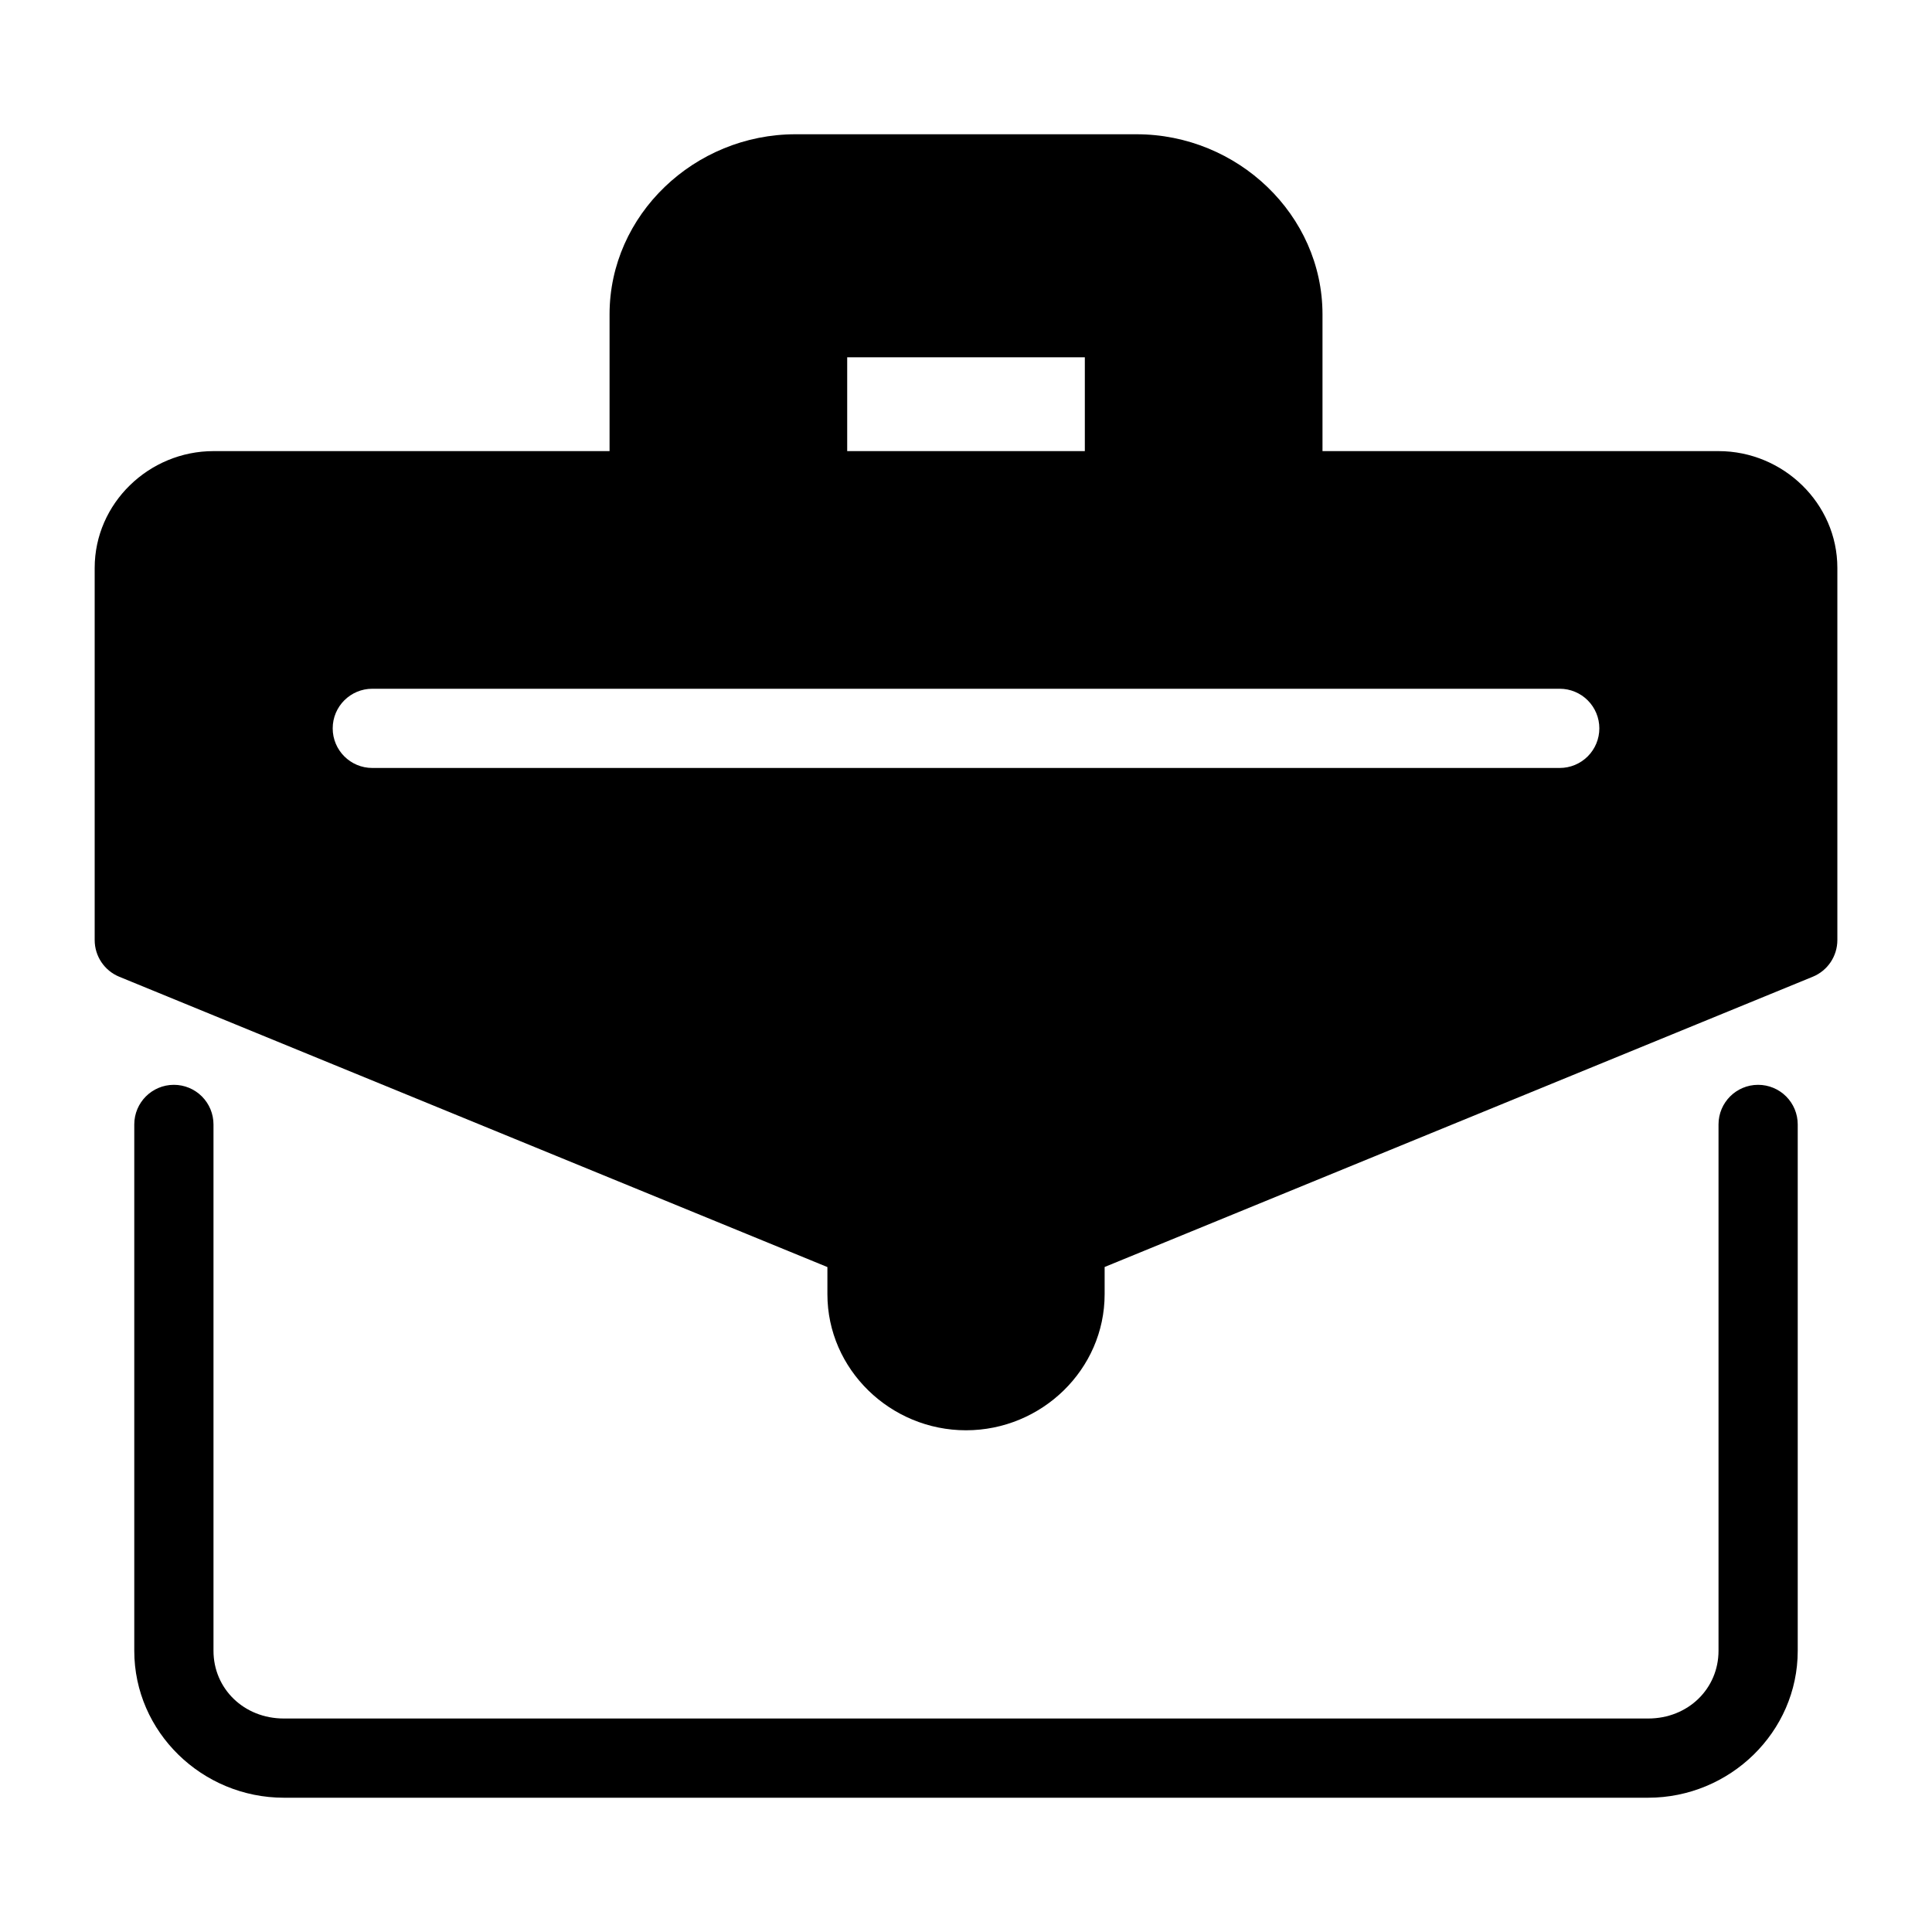 <?xml version="1.0" encoding="UTF-8"?>
<!-- Uploaded to: SVG Find, www.svgrepo.com, Generator: SVG Find Mixer Tools -->
<svg fill="#000000" width="800px" height="800px" version="1.1" viewBox="144 144 512 512" xmlns="http://www.w3.org/2000/svg">
 <g>
  <path d="m354.82 179.58c-26.758 0-49.281 21.34-49.281 47.723v36.246h-104.96c-17.121 0-31.488 13.84-31.488 30.957v98.625c0 4.262 2.574 8.102 6.519 9.719l187.66 76.934v7.195c0 19.949 16.707 36.059 36.734 36.059s36.734-16.109 36.734-36.059v-7.215l187.66-76.918c3.945-1.613 6.519-5.453 6.519-9.719v-98.625c0.004-17.113-14.363-30.953-31.484-30.953h-104.96v-36.242c0-26.387-22.52-47.727-49.281-47.727zm13.695 59.102h62.977v24.867h-62.977zm-125.85 87.844h314.68c2.785 0 5.453 1.105 7.422 3.074s3.074 4.637 3.074 7.422c0 2.781-1.105 5.453-3.074 7.422s-4.637 3.074-7.422 3.074h-314.68c-5.797 0-10.496-4.699-10.496-10.496 0-5.797 4.699-10.496 10.496-10.496z"/>
  <path d="m190.08 431.49c-5.797 0-10.496 4.699-10.496 10.496v139.5c0 21.527 18 38.93 39.648 38.93h361.54c21.645 0 39.645-17.402 39.645-38.93v-139.5c0-2.785-1.105-5.457-3.074-7.422-1.969-1.969-4.637-3.074-7.422-3.074-5.797 0-10.496 4.699-10.496 10.496v139.5c0 9.969-7.992 17.938-18.652 17.938h-361.54c-10.664 0-18.656-7.969-18.656-17.938v-139.5c0-2.785-1.105-5.457-3.074-7.422-1.969-1.969-4.637-3.074-7.422-3.074z"/>
 </g>
</svg>